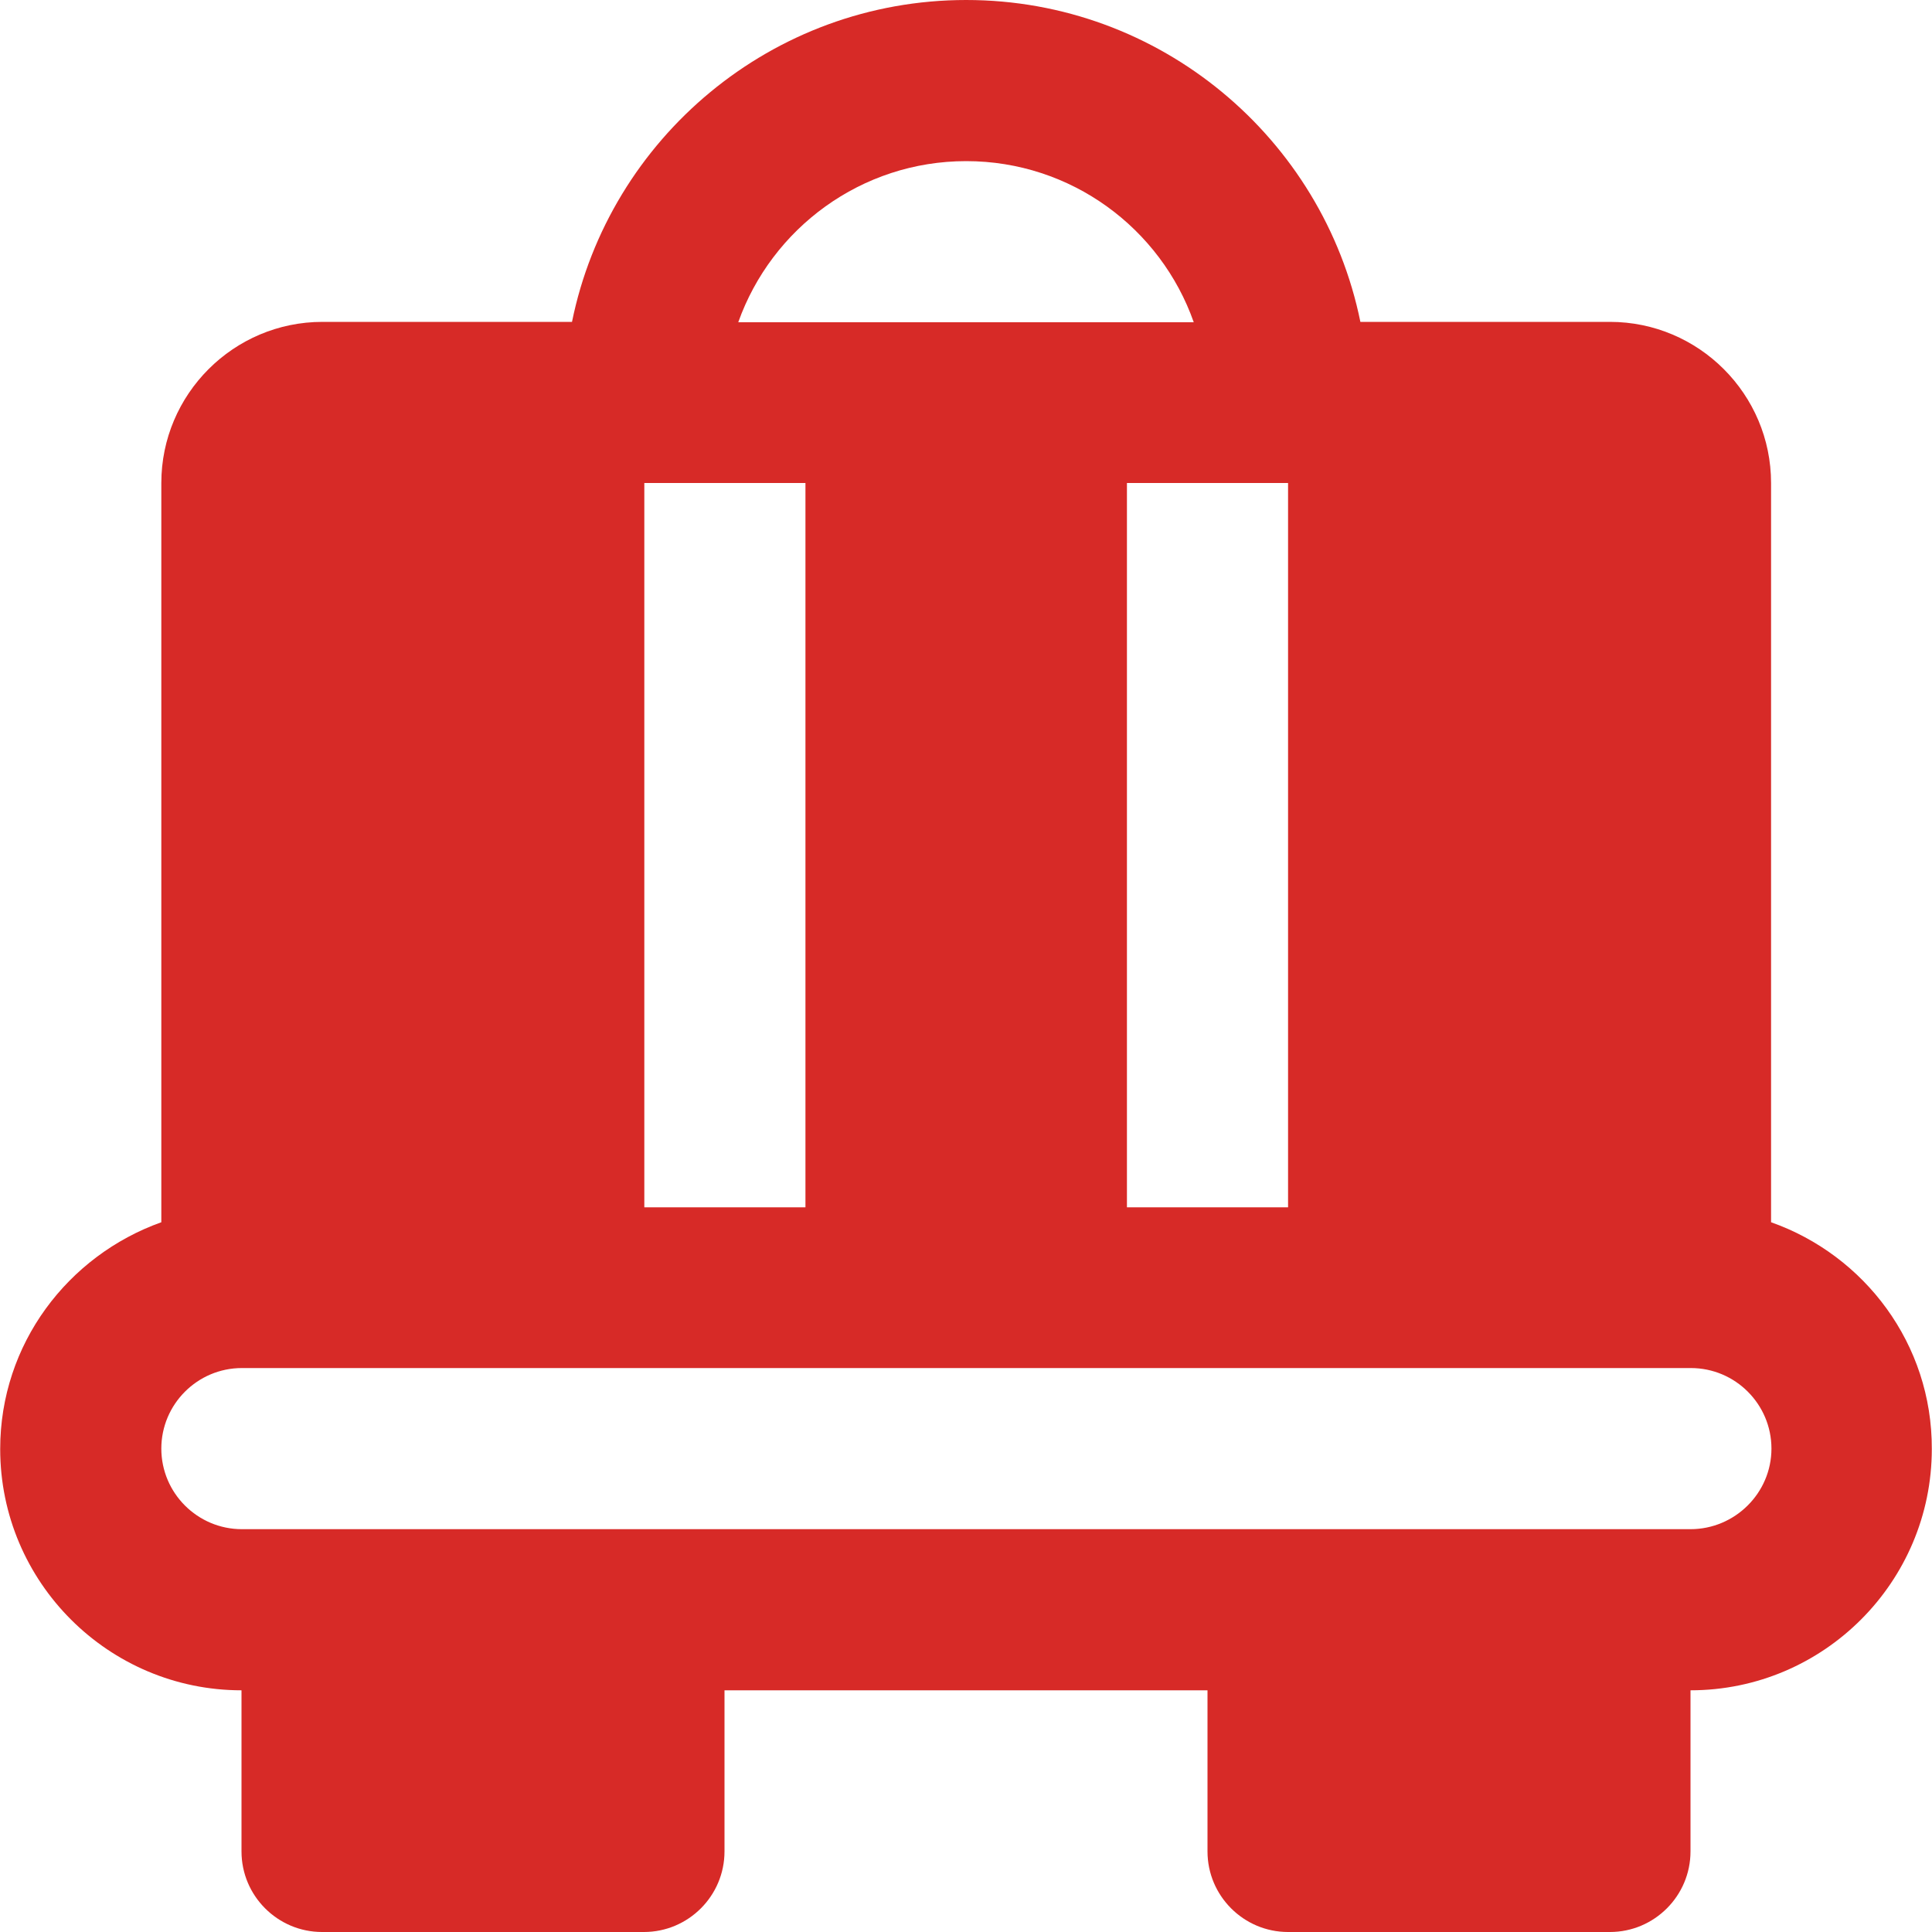 <svg width="60" height="60" viewBox="0 0 60 60" fill="none" xmlns="http://www.w3.org/2000/svg">
<g id="trolley-luggage_svgrepo.com" clip-path="url(#clip0_637_5665)">
<g id="Group">
<g id="Group_2">
<path id="Vector" d="M55.002 37.958V15C55.002 12.242 52.756 9.996 49.998 9.996H42.248C41.088 4.296 36.035 0 30.006 0C23.977 0 18.924 4.296 17.764 9.996H10.014C7.256 9.996 5.01 12.242 5.01 15V37.958C2.105 38.995 0.006 41.741 0.006 45C0.006 49.138 3.374 52.494 7.5 52.494V57.498C7.5 58.877 8.623 60 10.002 60H19.998C21.377 60 22.5 58.877 22.5 57.498V52.494H37.5V57.498C37.5 58.877 38.623 60 40.002 60H49.998C51.377 60 52.5 58.877 52.5 57.498V52.494C56.637 52.494 59.994 49.125 59.994 45C60.006 41.741 57.907 38.983 55.002 37.958ZM40.002 15V37.494H34.998V15H40.002ZM30.006 5.004C33.265 5.004 36.047 7.091 37.073 10.008H34.998H25.002H22.927C23.964 7.091 26.747 5.004 30.006 5.004ZM20.01 15H25.014V37.494H20.01V15ZM52.5 47.49H49.998H40.002H20.01H10.014H7.512C6.133 47.49 5.01 46.367 5.01 44.988C5.01 43.609 6.133 42.486 7.512 42.486H22.512H37.512H52.512C53.891 42.486 55.014 43.609 55.014 44.988C55.014 46.367 53.879 47.49 52.5 47.49Z" fill="#D72A27"/>
</g>
</g>
</g>
<defs>
<clipPath id="clip0_637_5665">
<rect width="60" height="60" fill="white"/>
</clipPath>
</defs>
</svg>
